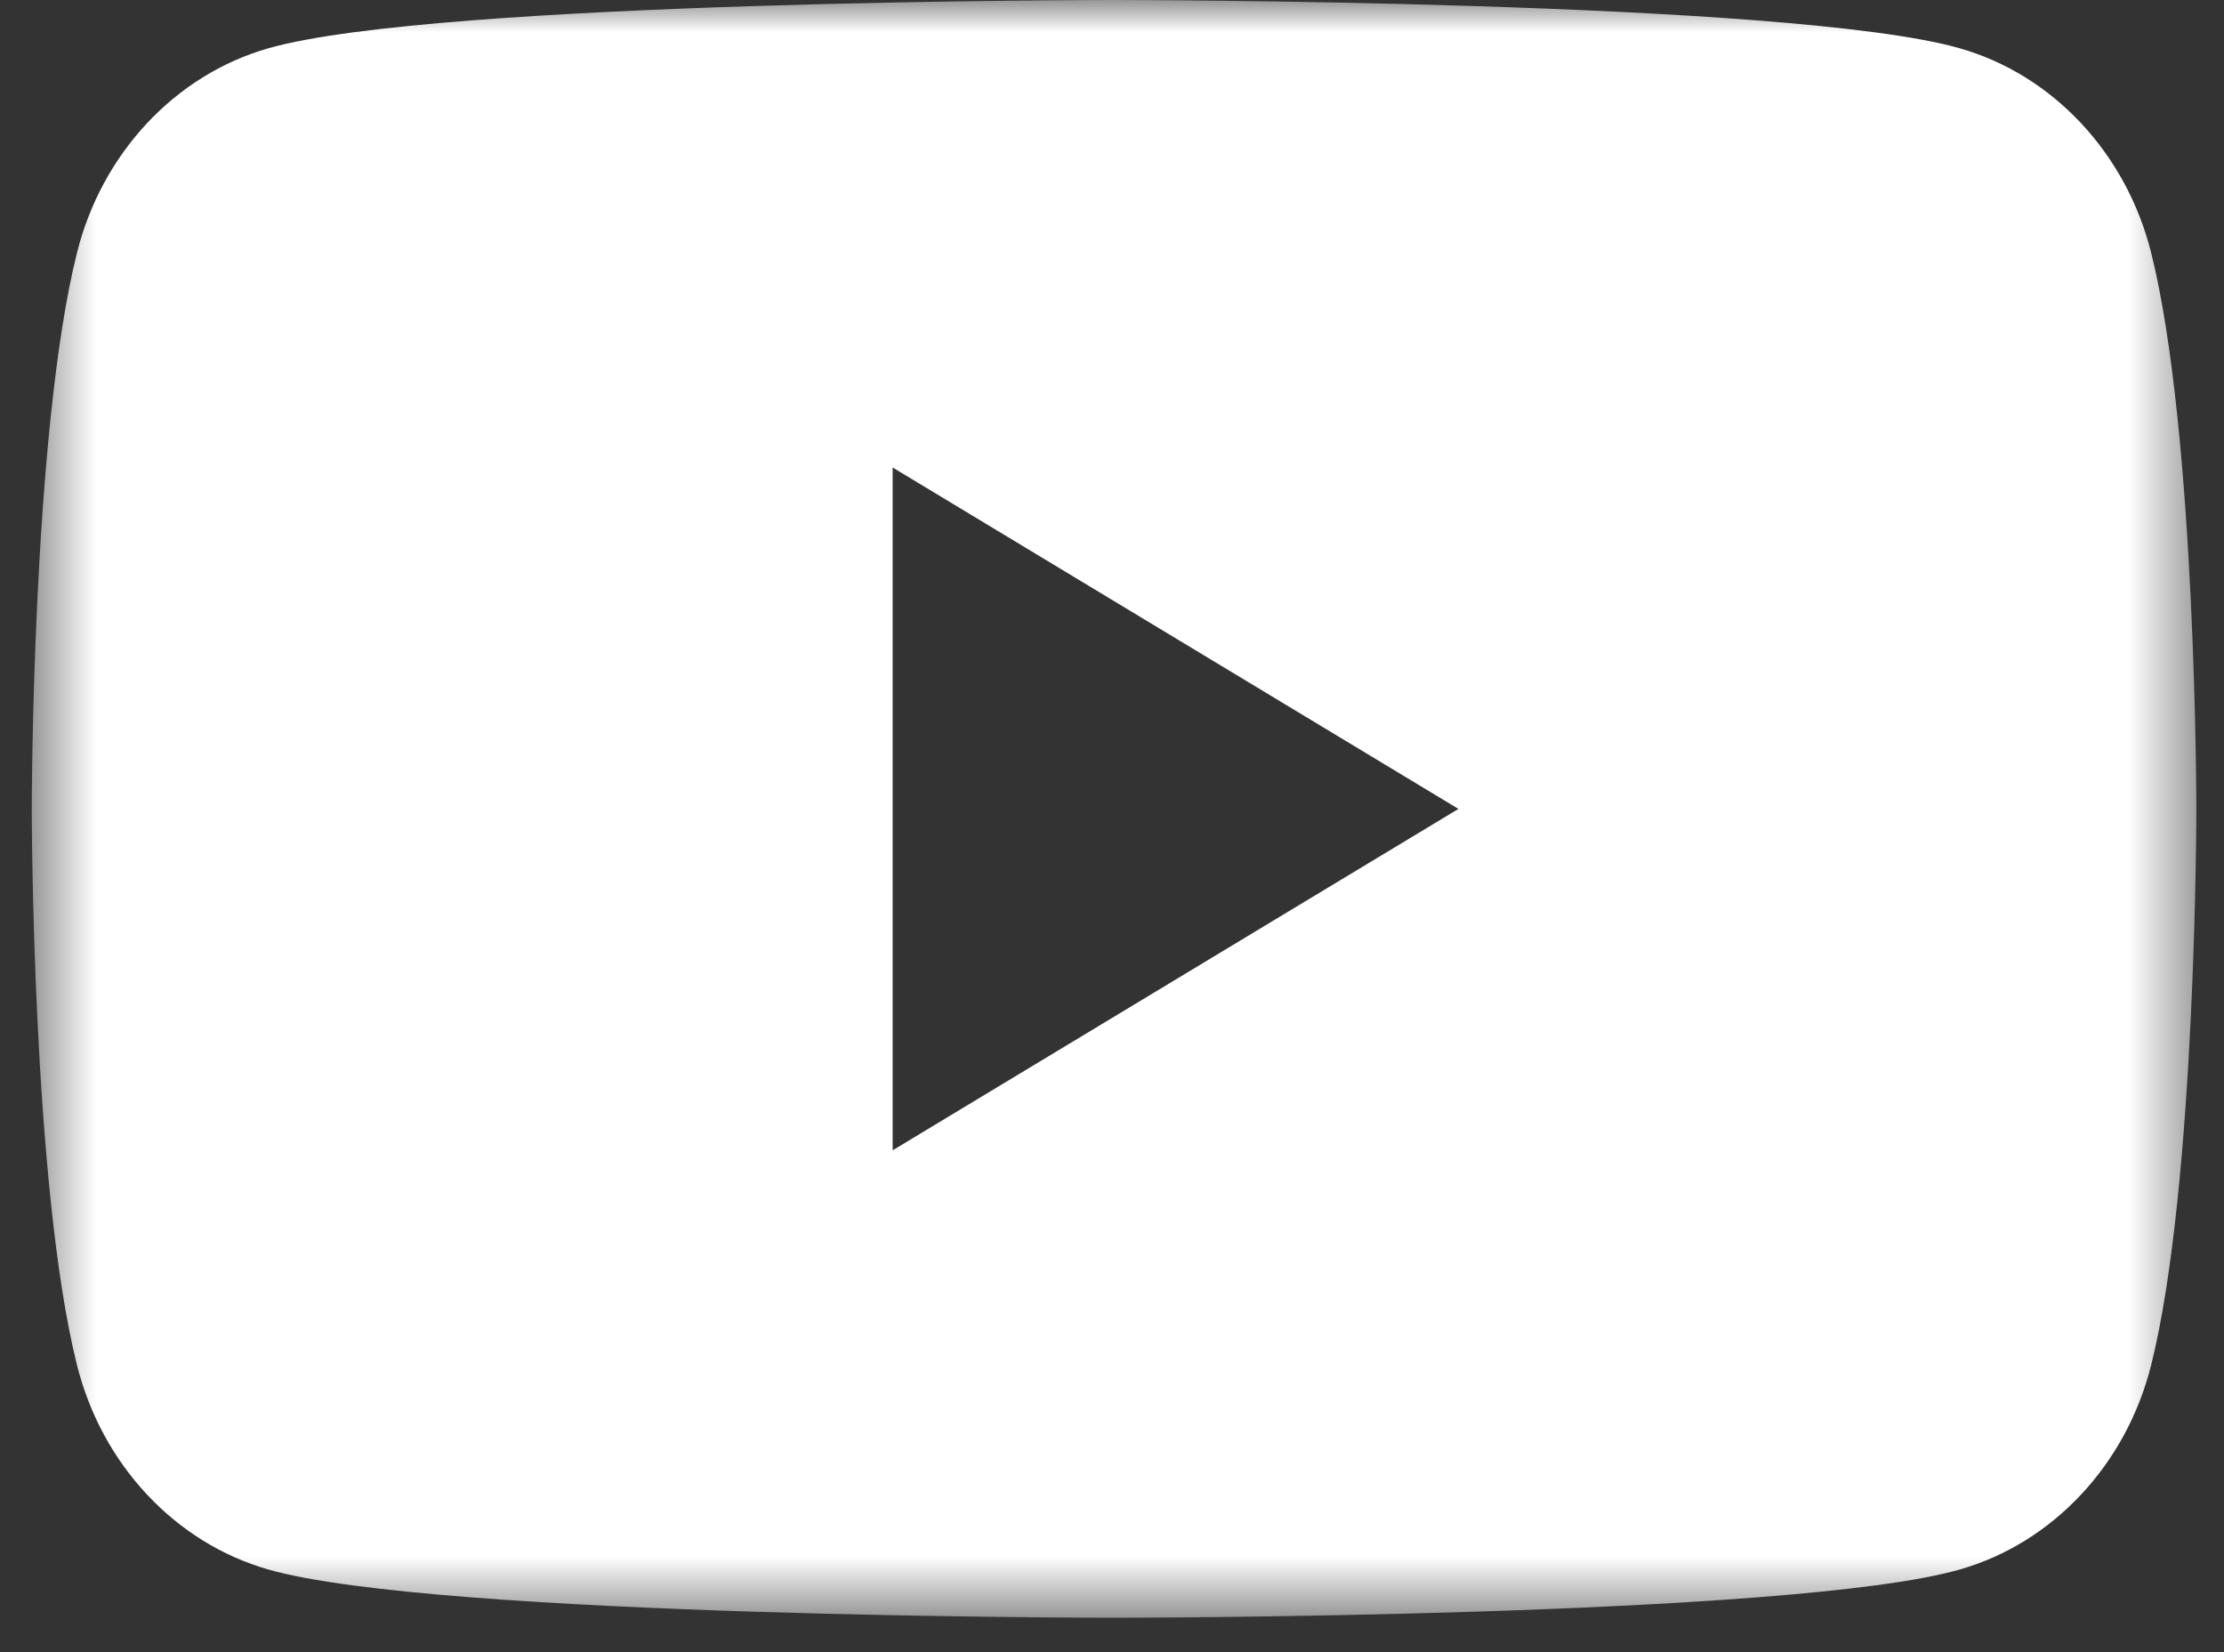 <svg width="35" height="26" viewBox="0 0 35 26" fill="none" xmlns="http://www.w3.org/2000/svg">
<rect x="0" y="0" width="35" height="26" fill="#333333" stroke="none"/>
<mask id="mask0_1513_439" style="mask-type:alpha" maskUnits="userSpaceOnUse" x="0" y="0" width="35" height="26">
<path d="M0.5 0H34.565V25.459H0.5V0Z" fill="white"/>
</mask>
<g mask="url(#mask0_1513_439)">
<path fill-rule="evenodd" clip-rule="evenodd" d="M14.048 18.103V7.357L22.952 12.73L14.048 18.103ZM33.853 3.976C33.461 2.411 32.307 1.178 30.841 0.76C28.185 0 17.532 0 17.532 0C17.532 0 6.88 0 4.223 0.76C2.758 1.178 1.604 2.411 1.212 3.976C0.5 6.812 0.5 12.73 0.5 12.73C0.5 12.73 0.5 18.647 1.212 21.484C1.604 23.049 2.758 24.281 4.223 24.7C6.88 25.459 17.532 25.459 17.532 25.459C17.532 25.459 28.185 25.459 30.841 24.7C32.307 24.281 33.461 23.049 33.853 21.484C34.565 18.647 34.565 12.73 34.565 12.73C34.565 12.73 34.565 6.812 33.853 3.976Z" fill="white"/>
</g>
</svg>
